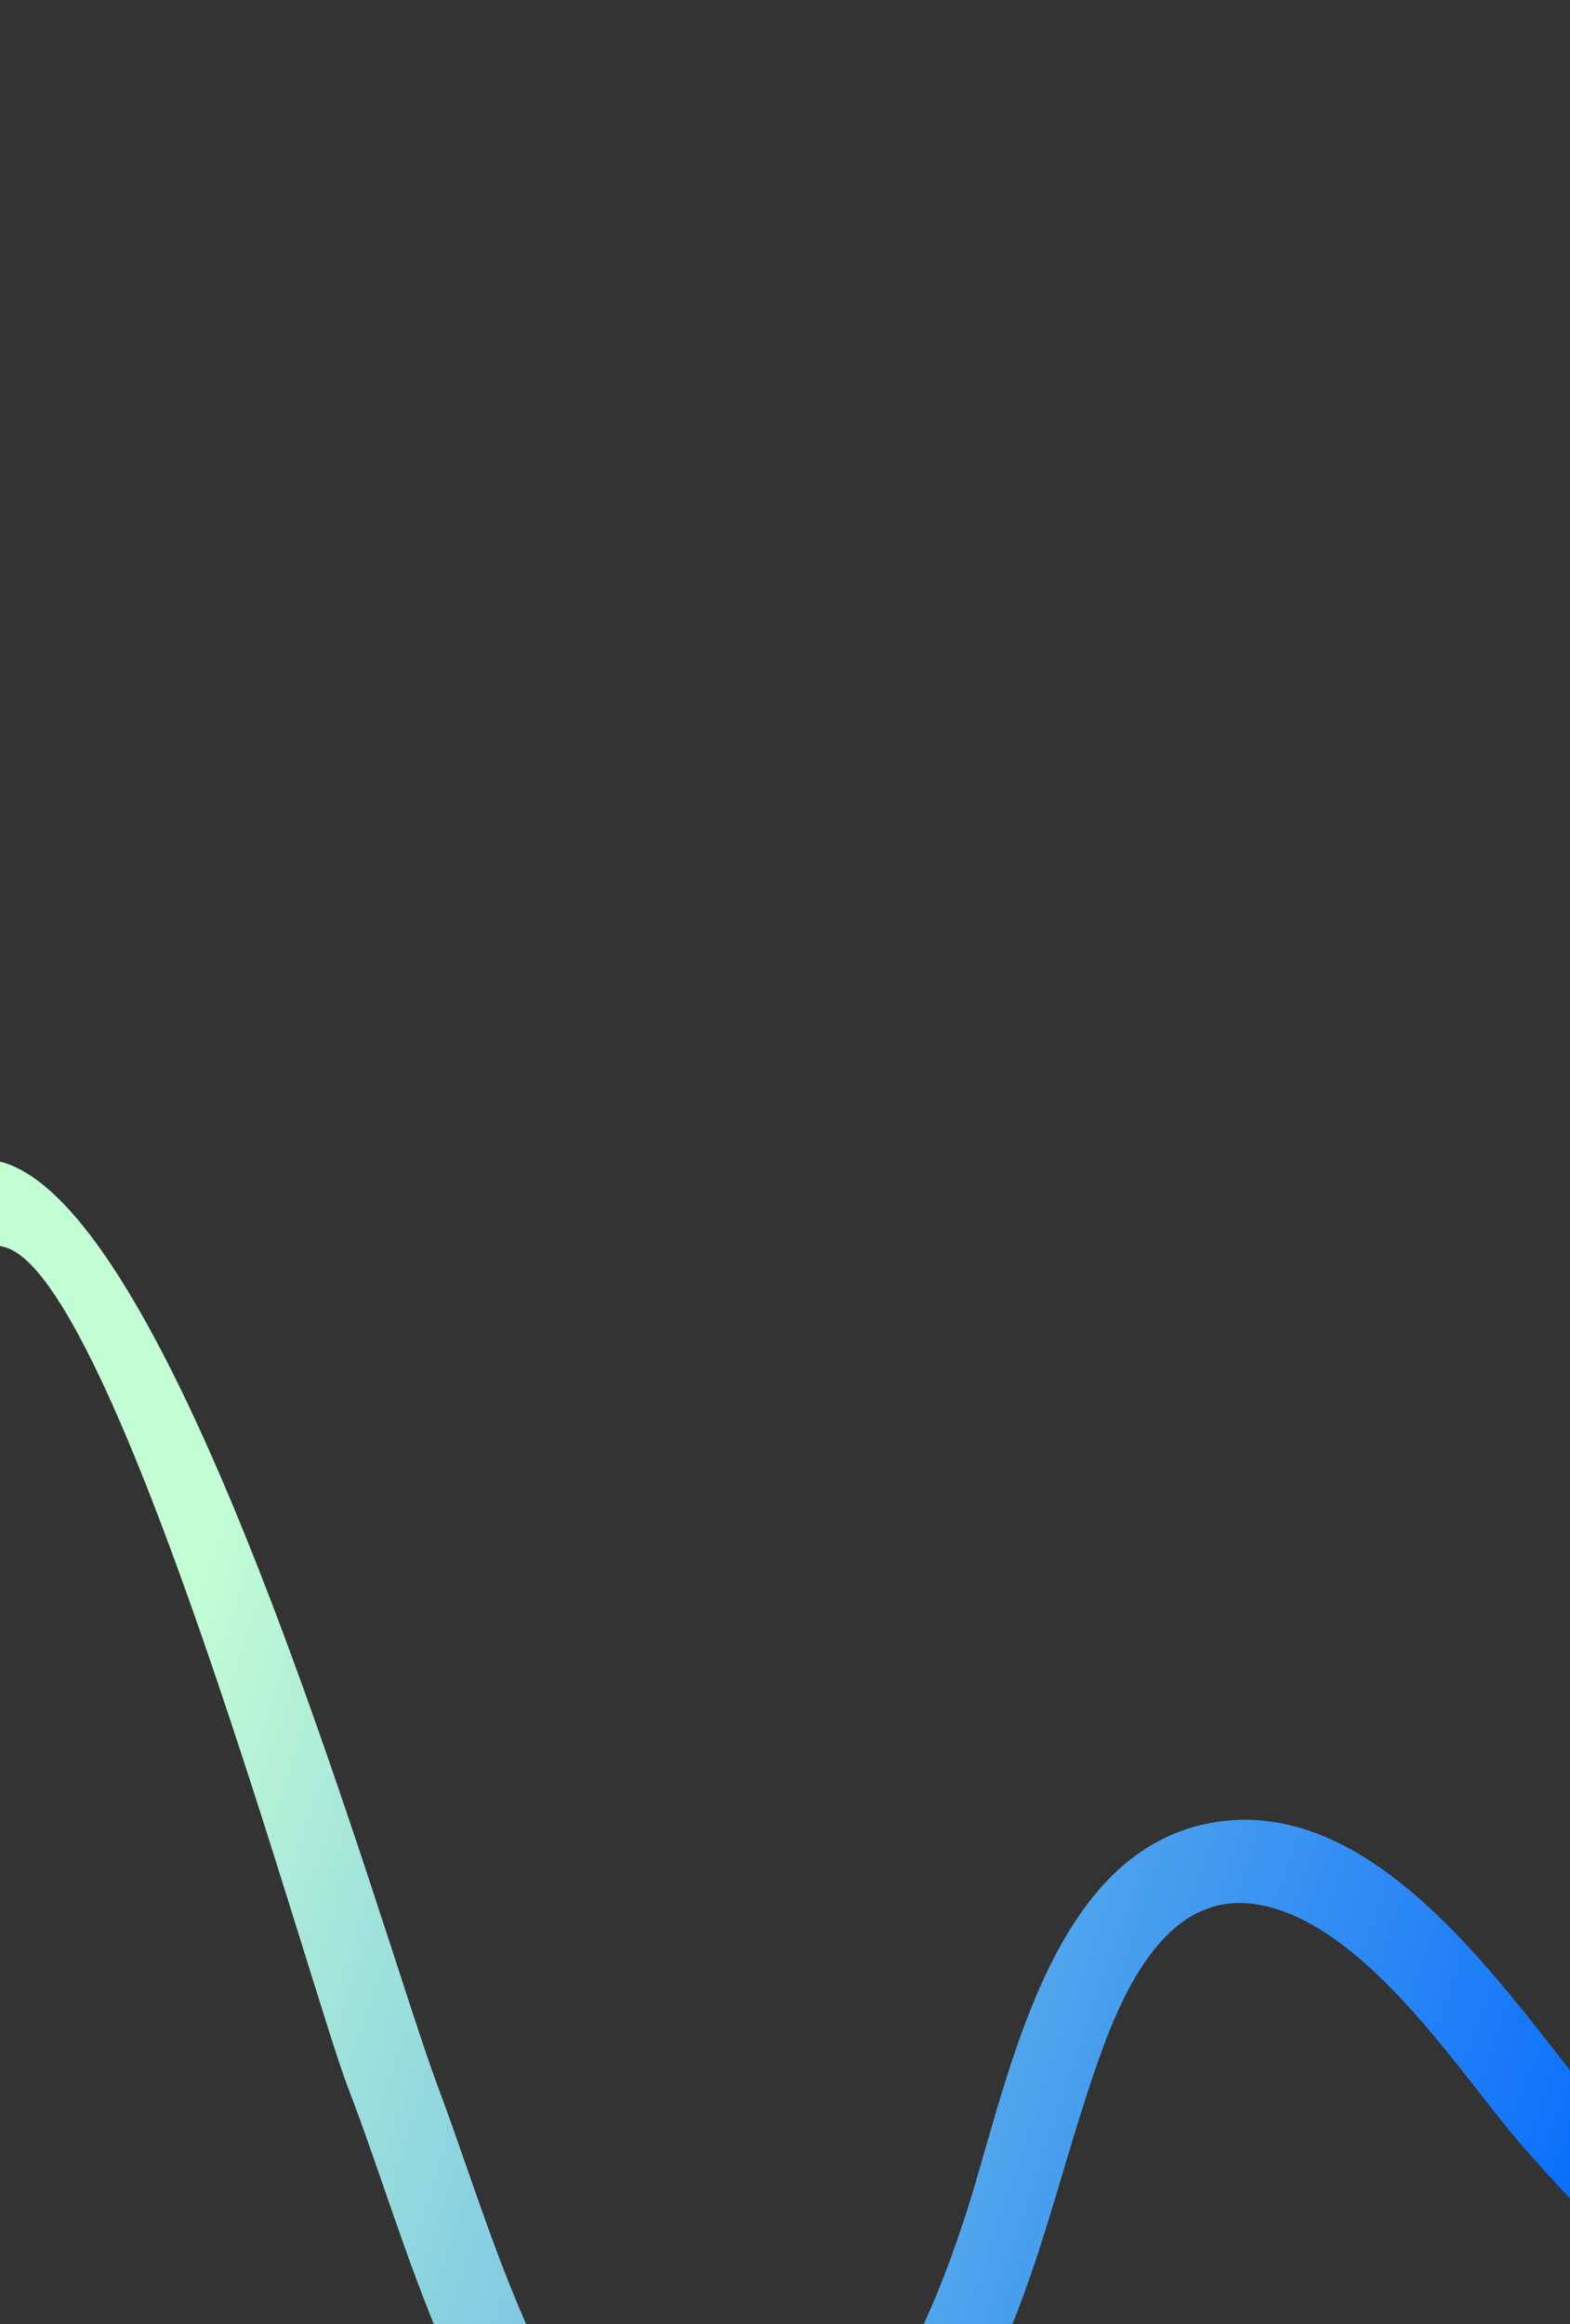 <?xml version="1.0" encoding="UTF-8"?> <svg xmlns="http://www.w3.org/2000/svg" width="300" height="444" viewBox="0 0 300 444" fill="none"><rect x="0" y="0" width="300" height="444" fill="#333333" stroke="none"/><g clip-path="url(#clip0_1170_184)"><path d="M303.438 399.823C286.929 379.474 262.442 342.325 231.141 348.311C199.541 354.354 192.448 399.347 184.067 424.538C177.993 442.793 168.046 466.574 150.269 476.423C141.451 481.308 131.963 481.113 123.774 476.092C110.936 468.221 102.719 449.828 97.206 436.04C92.264 423.684 88.272 410.908 83.596 398.441C73.058 370.345 32.444 224.683 -2.082 221.565C-3.84 221.407 -5.62 221.477 -7.391 221.48L-29.92 244.009C-20.59 238.839 -9.098 235.712 0.847 238.251C22.018 243.656 59.278 380.213 66.515 398.892C77.189 426.442 86.648 466.045 109.148 485.601C129.038 502.889 154.852 497.183 172.679 477.846C194.691 453.972 199.094 425.451 208.896 396.48C213.583 382.628 221.939 361.077 239.942 363.801C259.097 366.7 276.435 392.244 287.813 406.3C301.129 422.753 343.914 465.494 363.272 475.336C364.988 476.208 366.788 476.909 368.541 477.701L381.165 465.077C378.688 464.167 376.142 463.443 373.722 462.372C356.759 454.864 314.822 413.856 303.438 399.823Z" fill="url(#paint0_linear_1170_184)"></path></g><defs><linearGradient id="paint0_linear_1170_184" x1="30.569" y1="322.524" x2="312.967" y2="419.371" gradientUnits="userSpaceOnUse"><stop stop-color="#C3FDD4"></stop><stop offset="0.98" stop-color="#076CFC"></stop></linearGradient><clipPath id="clip0_1170_184"><rect width="300" height="444" rx="20" fill="white"></rect></clipPath></defs></svg> 